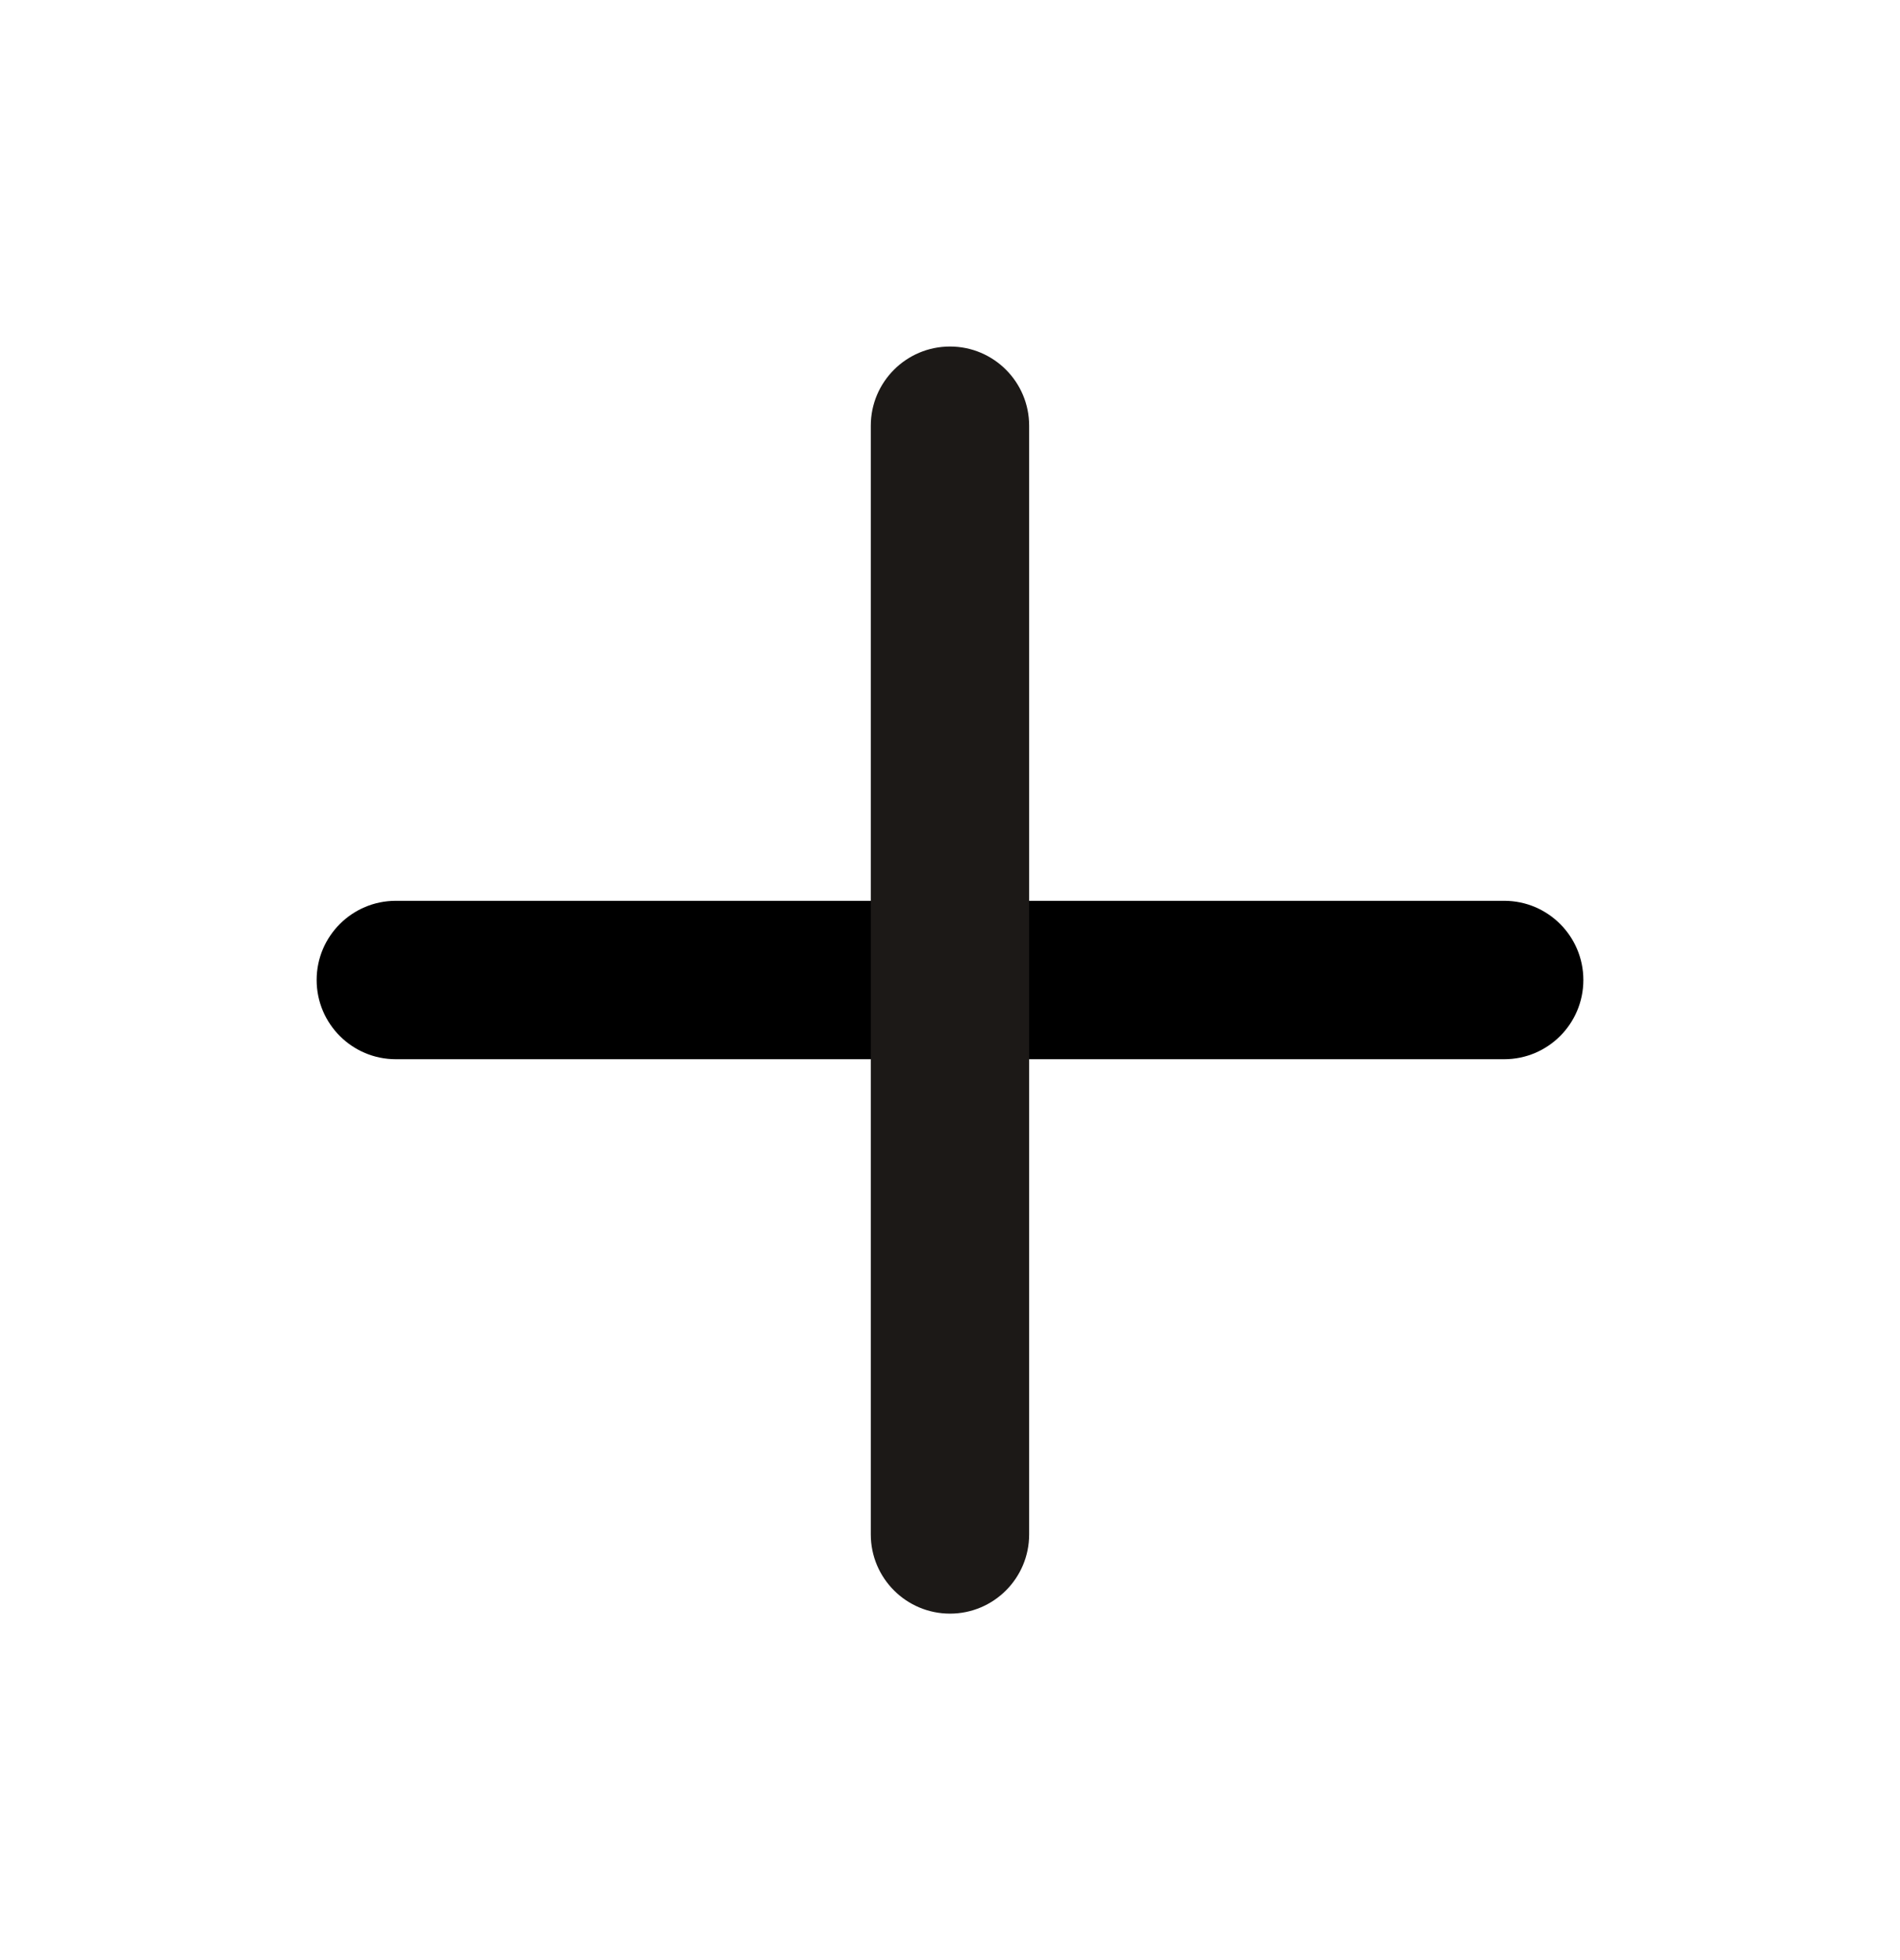 <svg xmlns="http://www.w3.org/2000/svg" width="32" height="33" viewBox="0 0 32 33" fill="none"><g id="li:plus"><path id="Vector" fill-rule="evenodd" clip-rule="evenodd" d="M5.333 16.499C5.333 15.763 5.93 15.166 6.667 15.166H25.334C26.07 15.166 26.667 15.763 26.667 16.499C26.667 17.236 26.07 17.833 25.334 17.833H6.667C5.93 17.833 5.333 17.236 5.333 16.499Z" fill="black"></path><path id="Vector_2" fill-rule="evenodd" clip-rule="evenodd" d="M16 5.834C16.736 5.834 17.333 6.431 17.333 7.167V25.834C17.333 26.57 16.736 27.167 16 27.167C15.264 27.167 14.666 26.57 14.666 25.834V7.167C14.666 6.431 15.264 5.834 16 5.834Z" fill="#1C1917"></path></g></svg>